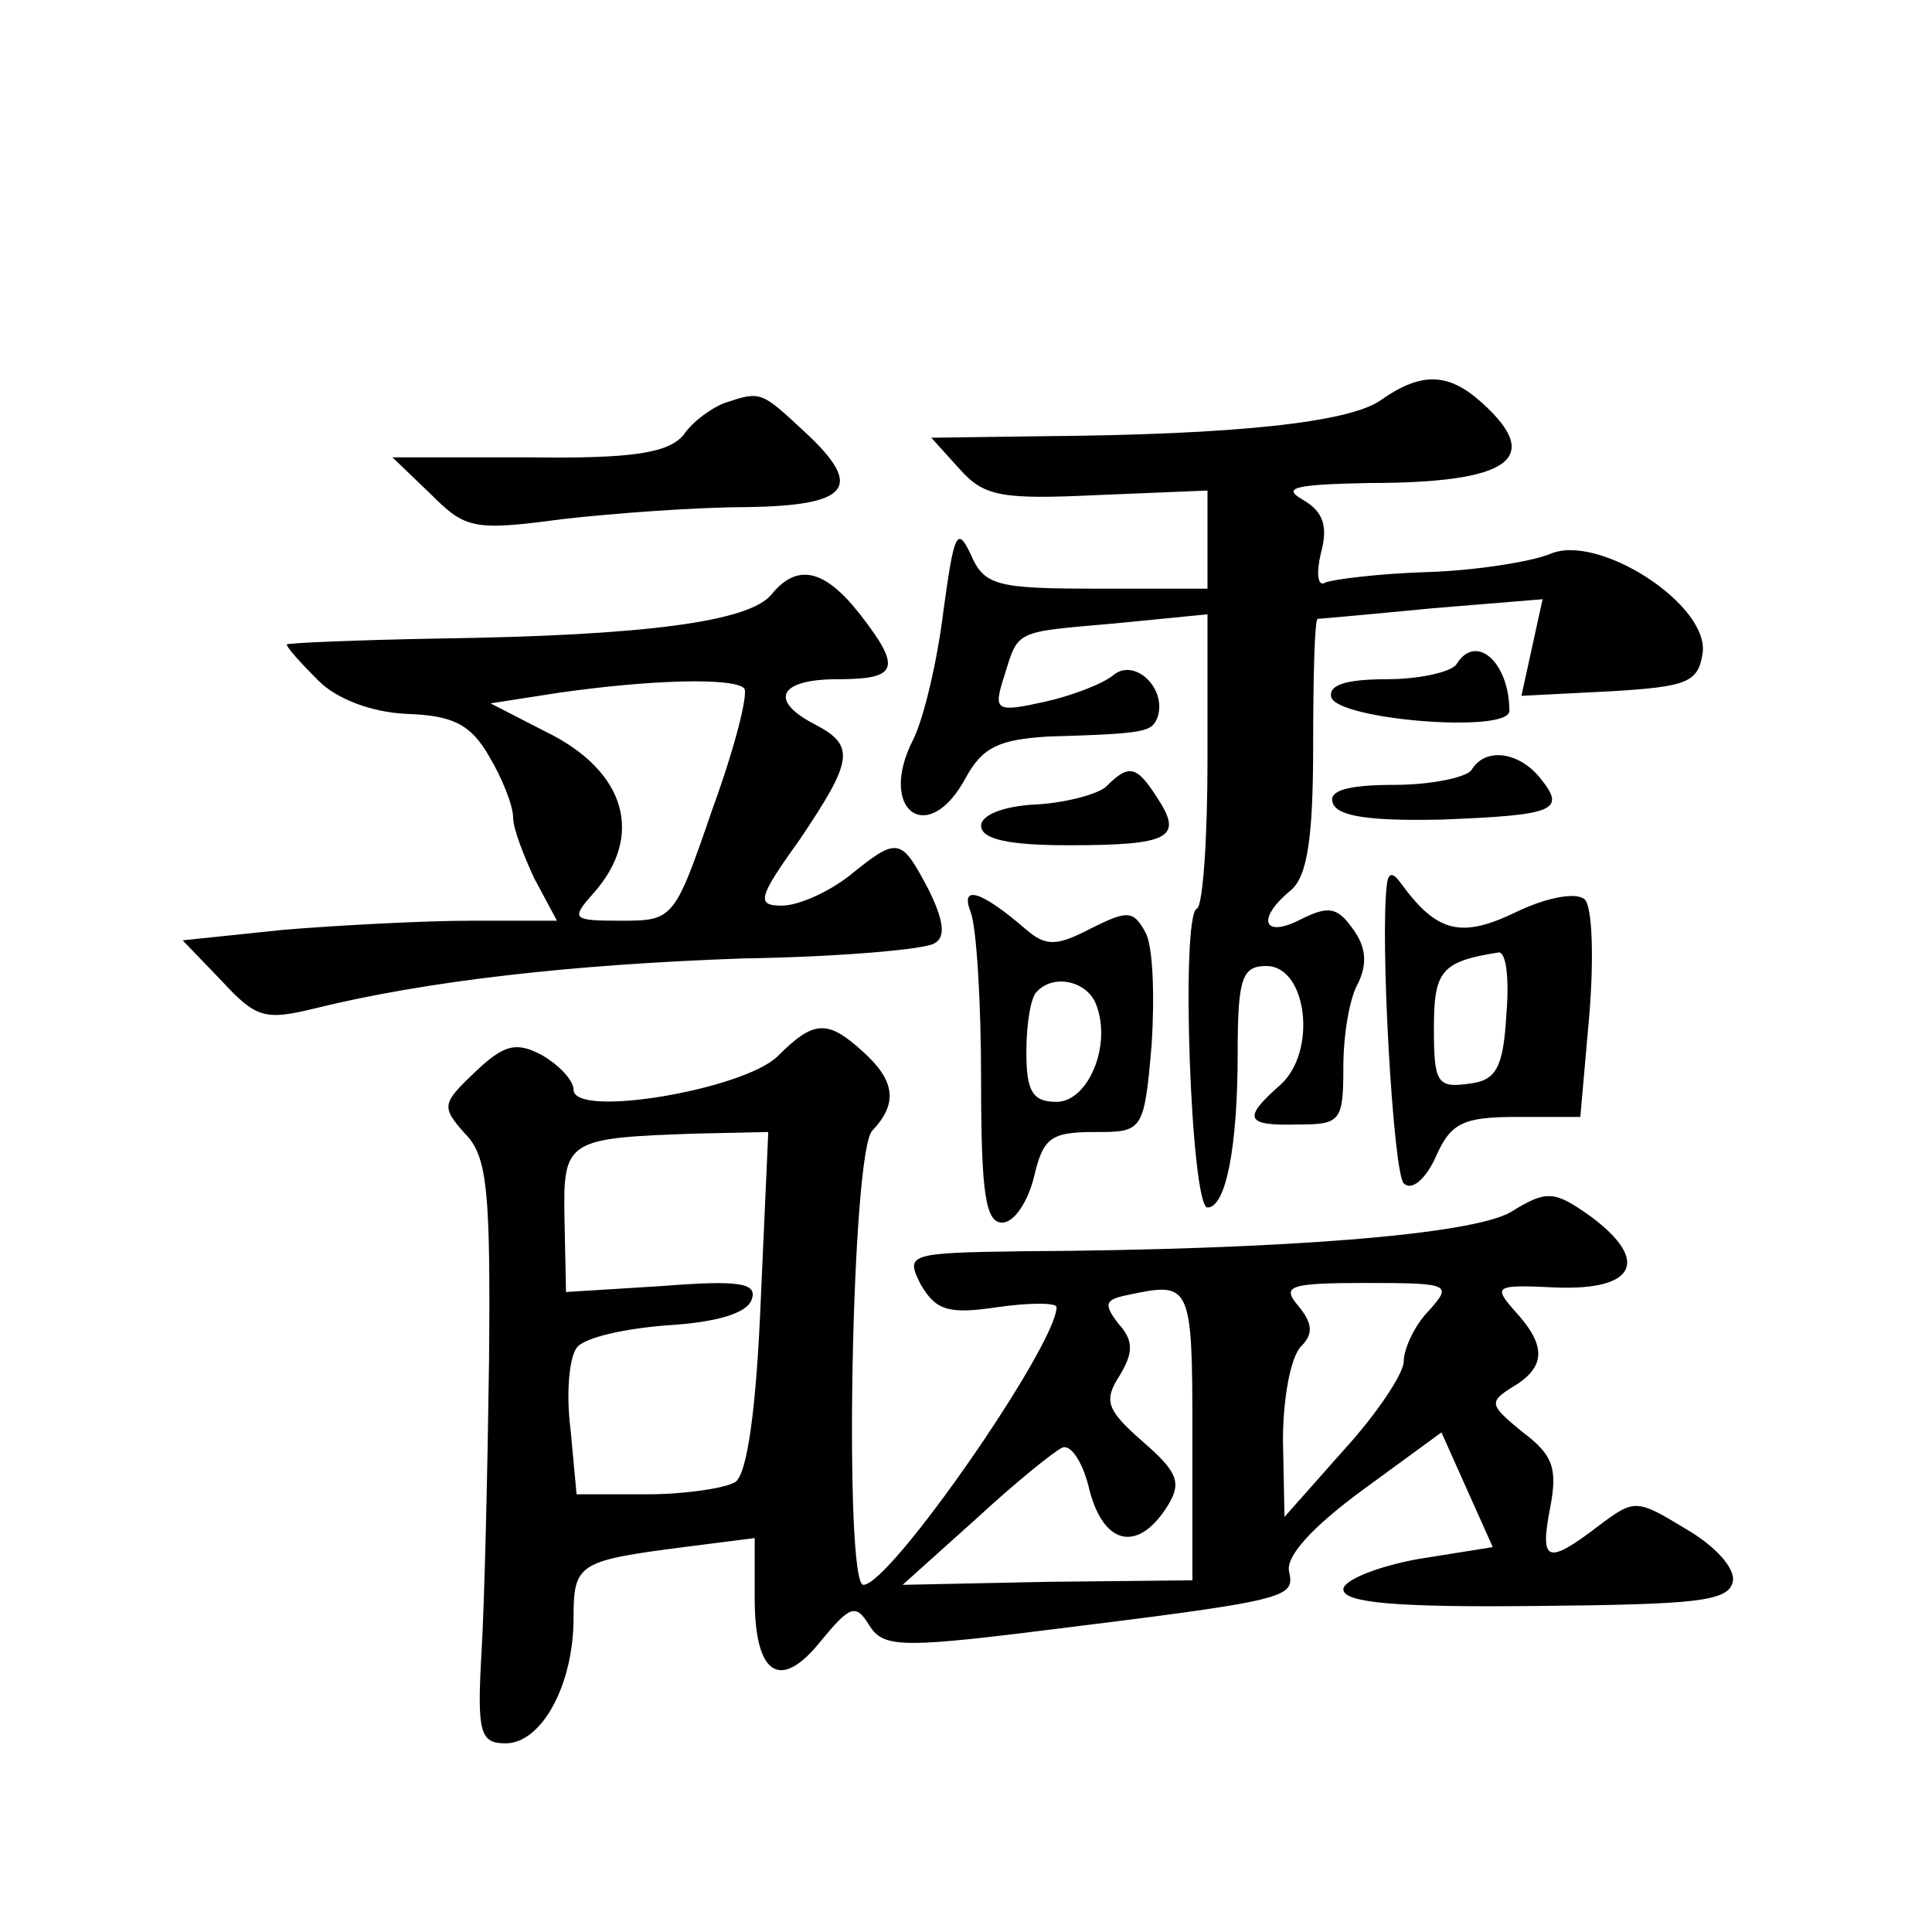 <?xml version="1.0" standalone="no"?>
<!DOCTYPE svg PUBLIC "-//W3C//DTD SVG 20010904//EN"
 "http://www.w3.org/TR/2001/REC-SVG-20010904/DTD/svg10.dtd">
<svg version="1.0" xmlns="http://www.w3.org/2000/svg"
 width="128pt" height="128pt" viewBox="0 0 128 128"
 preserveAspectRatio="xMidYMid meet">
<g transform="translate(0,128) scale(0.1,-0.1)"
fill="#0" stroke="none">
<path d="M915 1015 c-21 -15 -97 -23 -224 -24 l-74 -1 19 -21 c16 -18 28 -20 91
-17 l73 3 0 -32 0 -33 -73 0 c-67 0 -75 2 -84 23 -9 19 -11 13 -18 -38 -4 -33 -13
-71 -20 -85 -24 -47 10 -72 35 -25 11 20 22 25 54 27 66 2 69 3 73 13 6 19 -15
39 -29 28 -7 -6 -28 -14 -46 -18 -32 -7 -34 -6 -27 16 10 32 6 30 74 36 l61 6 0
-96 c0 -52 -3 -97 -7 -99 -11 -4 -4 -198 7 -198 12 0 20 39 20 103 0 49 3 57 19
57 27 0 34 -57 9 -79 -25 -22 -23 -27 12 -26 28 0 30 2 30 38 0 21 4 46 10 56 6
13 5 24 -4 36 -10 14 -16 15 -34 6 -25 -13 -30 0 -7 19 11 9 15 34 15 96 0 46 1
84 3 84 1 0 35 3 76 7 l73 6 -7 -32 -7 -32 59 3 c51 3 58 6 61 25 5 32 -69 80 -101
66 -12 -5 -49 -11 -81 -12 -33 -1 -64 -5 -68 -7 -5 -3 -6 6 -3 19 5 18 2 28 -12
36 -14 8 -5 10 44 11 93 0 116 16 75 53 -22 20 -40 21 -67 2z M480 1013 c-8 -3
-21 -12 -27 -21 -10 -12 -33 -16 -103 -15 l-90 0 25 -24 c23 -23 28 -25 87 -17
35 4 90 8 122 8 69 1 79 13 39 50 -29 27 -29 27 -53 19z M511 886 c-15 -18 -84
-27 -218 -29 -57 -1 -103 -3 -103 -4 0 -2 9 -12 21 -24 12 -12 35 -21 59 -22 30
-1 42 -7 54 -28 9 -15 16 -33 16 -41 0 -7 7 -25 14 -40 l15 -28 -57 0 c-31 0 -87
-3 -124 -6 l-67 -7 26 -27 c23 -25 29 -26 62 -18 73 18 169 29 283 33 64 1 121
6 127 10 8 4 6 16 -4 36 -18 34 -20 35 -52 9 -14 -11 -34 -20 -45 -20 -17 0 -16
5 12 44 35 52 37 62 10 76 -31 16 -24 30 15 30 40 0 43 7 14 44 -23 29 -41 33 -58
12z m-18 -62 c3 -3 -6 -39 -21 -80 -25 -73 -26 -74 -60 -74 -33 0 -34 1 -19 18
34 38 22 81 -31 107 l-37 19 45 7 c63 9 116 10 123 3z M965 840 c-3 -5 -24 -10
-46 -10 -28 0 -39 -4 -37 -12 5 -15 118 -24 118 -9 0 32 -22 52 -35 31z M975 770
c-3 -5 -27 -10 -51 -10 -32 0 -44 -4 -41 -12 3 -9 25 -12 72 -11 76 3 83 6 65 28
-14 17 -36 20 -45 5z M733 759 c-5 -5 -27 -11 -47 -12 -21 -1 -36 -7 -36 -14 0
-9 18 -13 58 -13 67 0 76 5 59 31 -14 22 -19 23 -34 8z M919 695 c-5 -34 4 -192
11 -199 5 -5 14 2 21 17 10 23 18 27 54 27 l42 0 6 68 c3 37 2 71 -3 76 -5 5 -24
2 -45 -8 -37 -18 -53 -14 -77 19 -5 7 -8 7 -9 0z m79 -87 c-2 -36 -7 -44 -25 -46
-21 -3 -23 1 -23 37 0 38 5 44 43 50 5 0 7 -18 5 -41z M643 676 c4 -10 7 -60 7
-112 0 -75 3 -94 14 -94 8 0 17 14 21 30 6 26 11 30 40 30 32 0 33 0 38 58 2 31
1 65 -4 74 -8 15 -12 15 -36 3 -23 -12 -30 -12 -43 -1 -30 26 -44 30 -37 12z m83
-61 c11 -27 -5 -65 -26 -65 -16 0 -20 7 -20 33 0 19 3 37 7 40 11 12 33 7 39 -8z
M515 580 c-23 -22 -135 -41 -135 -22 0 6 -9 16 -21 23 -17 9 -25 7 -44 -11 -22
-21 -23 -23 -7 -41 15 -15 17 -38 16 -151 -1 -73 -3 -160 -5 -193 -3 -53 -1 -60
16 -60 24 0 45 39 45 83 0 36 3 38 73 47 l47 6 0 -40 c0 -51 17 -62 44 -28 19 23
23 25 32 10 9 -14 20 -15 109 -4 170 21 173 22 169 40 -2 10 15 29 49 54 l52 38
17 -38 17 -38 -50 -8 c-27 -5 -49 -14 -49 -20 0 -9 36 -12 128 -11 106 1 127 3
130 16 2 9 -12 24 -31 35 -33 20 -34 20 -58 2 -34 -26 -39 -24 -32 12 5 26 2 35
-18 50 -22 18 -23 20 -7 30 22 13 23 27 2 50 -15 17 -14 18 27 16 53 -2 62 18 23
47 -24 17 -29 18 -53 3 -26 -15 -150 -25 -324 -26 -76 -1 -77 -2 -67 -22 10 -17
18 -20 51 -15 21 3 39 3 39 0 0 -25 -110 -184 -128 -184 -13 0 -8 288 6 301 17
18 15 33 -6 52 -24 22 -33 21 -57 -3z m-11 -162 c-3 -72 -9 -115 -17 -120 -7 -4
-33 -8 -58 -8 l-47 0 -4 43 c-3 23 -1 47 4 54 5 7 33 13 61 15 32 2 52 8 55 17
4 11 -8 13 -59 9 l-64 -4 -1 48 c-1 53 1 54 88 57 l47 1 -5 -112z m286 -88 l0 -97
-96 -1 -96 -2 49 44 c26 24 52 45 57 47 6 2 14 -11 18 -29 10 -37 33 -40 52 -9
9 15 6 22 -17 42 -24 21 -26 27 -15 44 9 15 9 23 -1 34 -10 13 -9 16 6 19 42 9
43 8 43 -92z m157 82 c-10 -10 -17 -26 -17 -34 0 -8 -18 -35 -40 -59 l-39 -44 -1
51 c0 27 5 55 12 62 8 8 8 15 -2 27 -11 13 -6 15 45 15 56 0 57 -1 42 -18z"/>
</g>
</svg>
